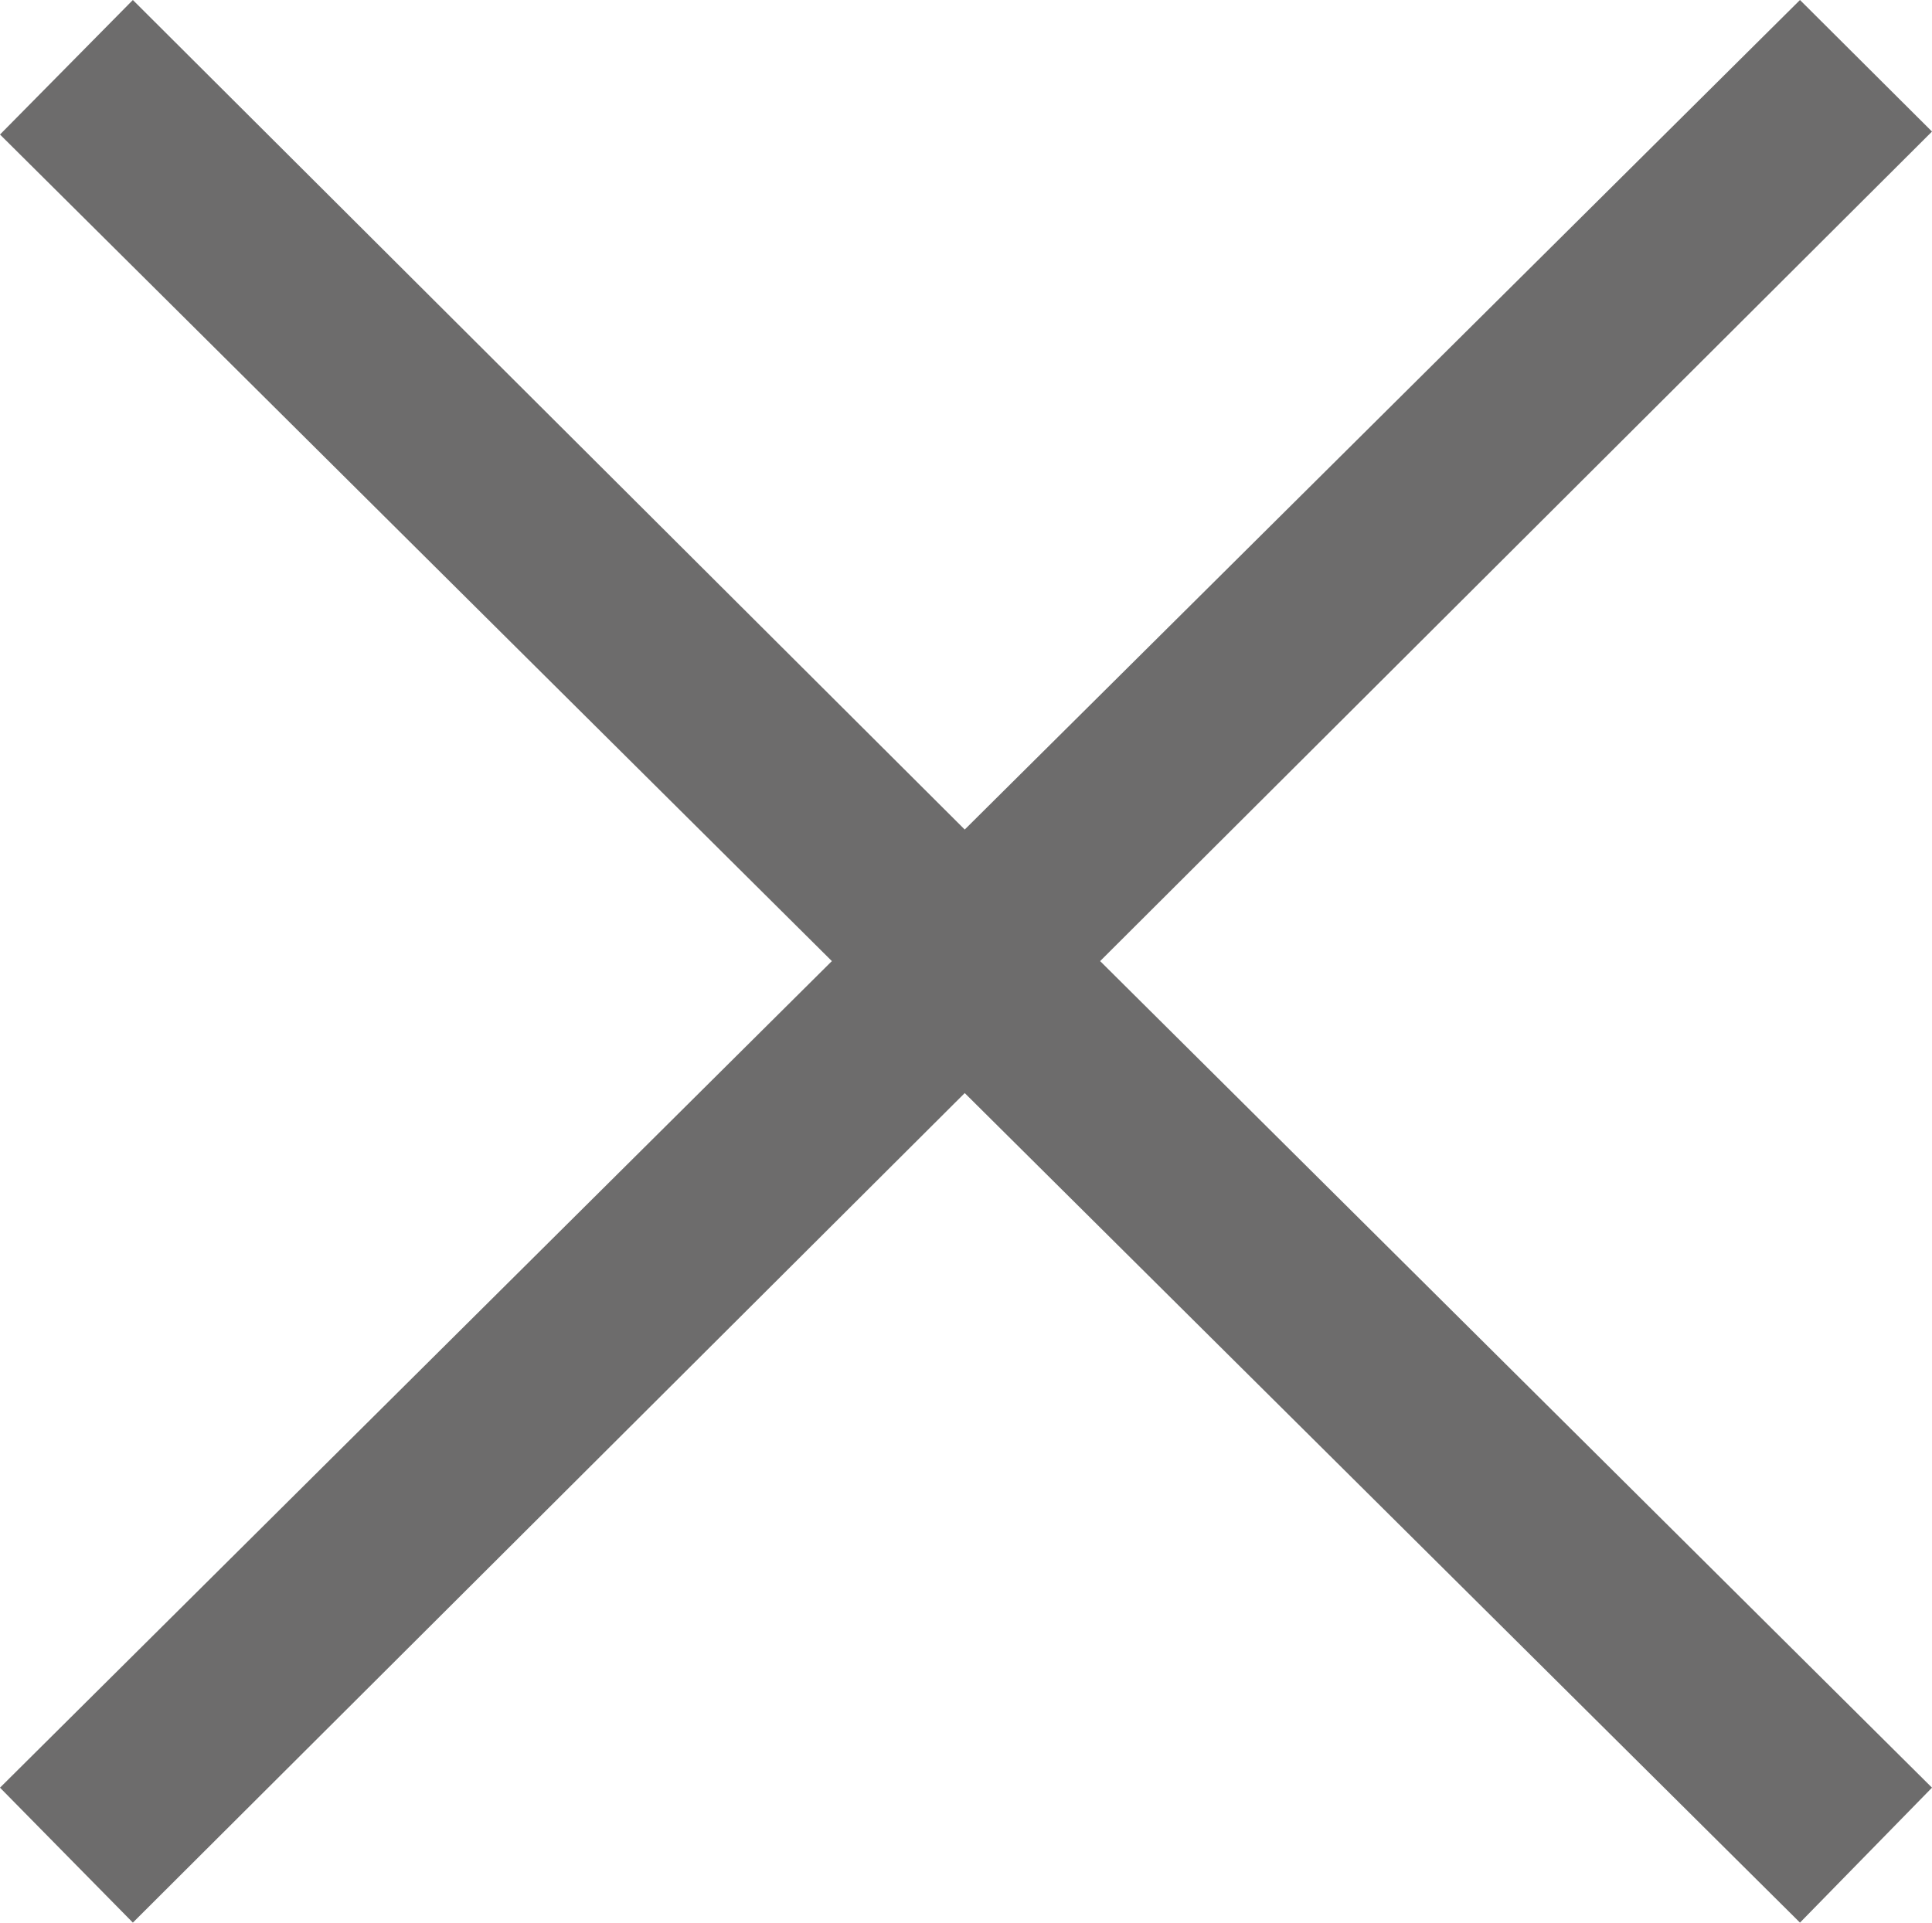 <svg id="レイヤー_1" data-name="レイヤー 1" xmlns="http://www.w3.org/2000/svg" viewBox="0 0 45.66 45.45"><defs><style>.cls-1{fill:#6d6c6c;}</style></defs><path class="cls-1" d="M45.66,42.26l-3.12,3.19L22.8,25.84,3.14,45.45,0,42.26,19.66,22.72,0,3.18,3.14,0,22.8,19.61,42.54,0l3.12,3.11L26,22.72Z"/></svg>